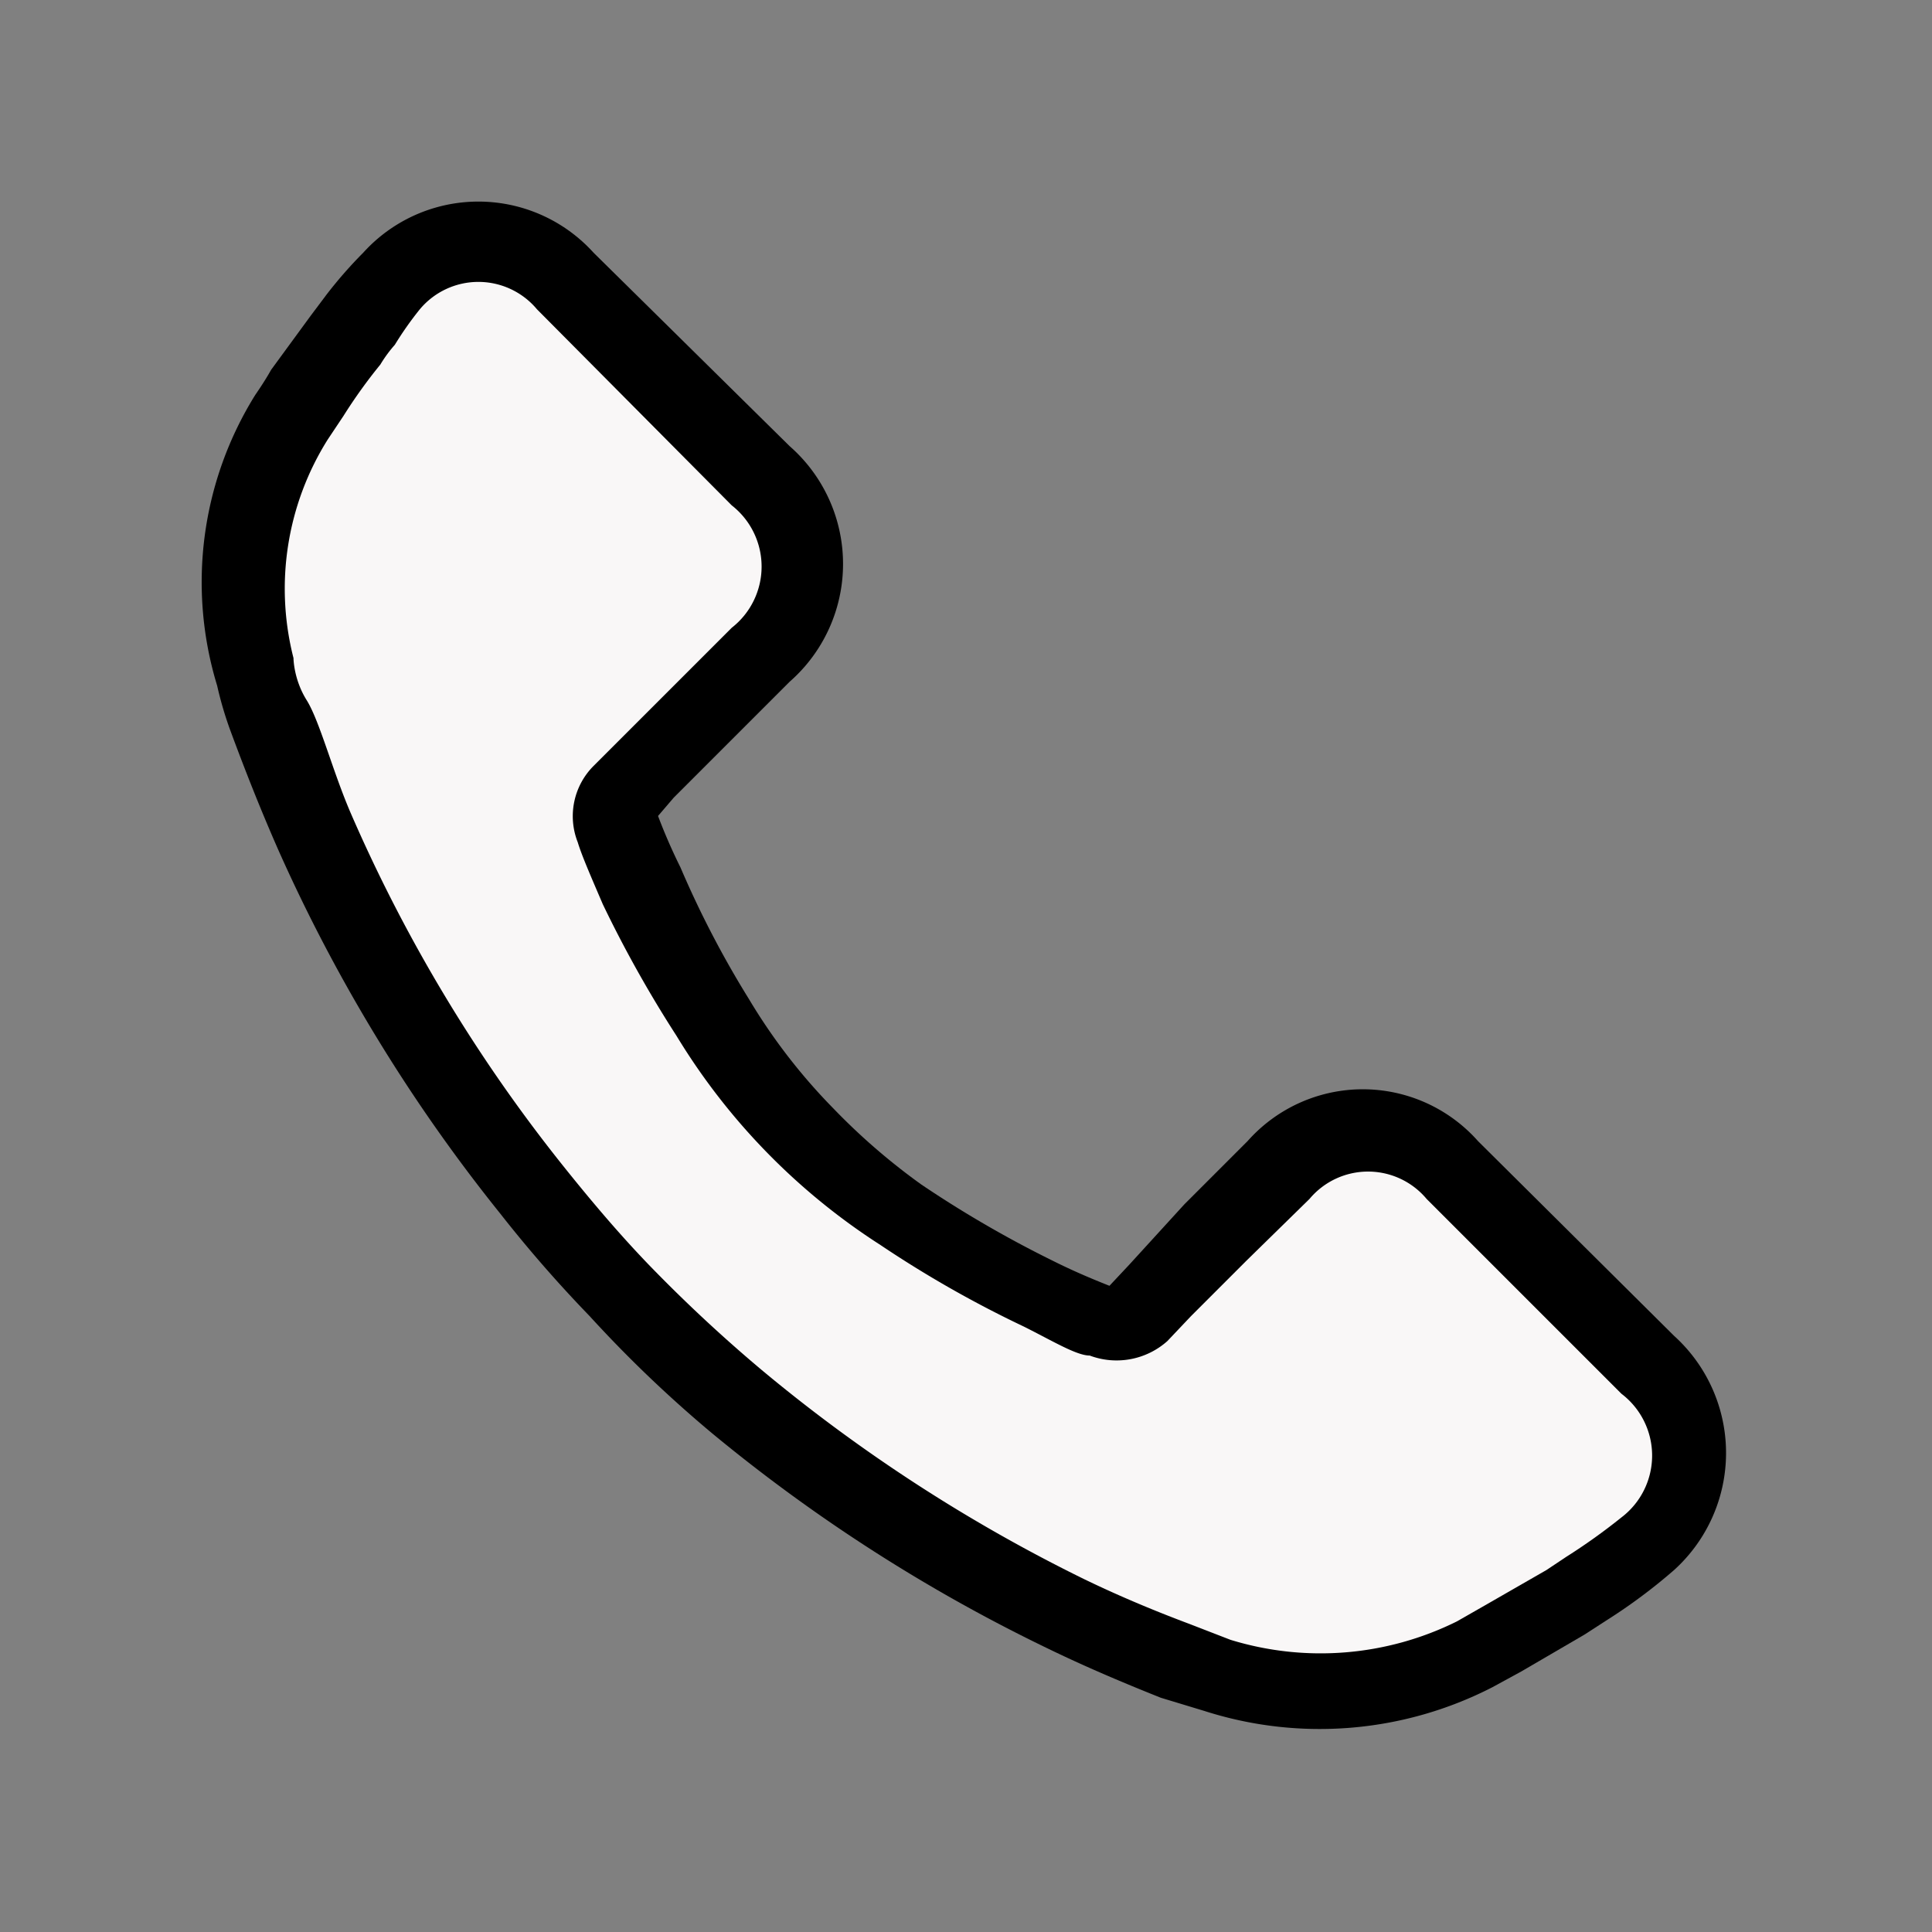 <svg xmlns="http://www.w3.org/2000/svg" viewBox="0 0 14.68 14.68"><rect x="0" y="0" width="14.68" height="14.68" fill="#808080" stroke="none"/><defs><style>.cls-1{fill:none;}.cls-2{fill:#f9f7f7;}</style></defs><g id="Layer_2" data-name="Layer 2"><g id="Layer_1-2" data-name="Layer 1"><polyline class="cls-1" points="0 14.68 0 0 14.68 0 14.68 14.68"/><path d="M8.82,12.9c-.25-.1-.54-.22-.85-.37a12.57,12.57,0,0,1-2.56-1.64A9.57,9.57,0,0,1,4.48,10a10,10,0,0,1-.68-.78A12.58,12.58,0,0,1,2.12,6.47c-.15-.34-.27-.65-.37-.92a2.75,2.75,0,0,1-.1-.34A2.69,2.69,0,0,1,1.94,3s.07-.1.12-.19l.3-.41.12-.16a3.35,3.35,0,0,1,.28-.32,1.18,1.18,0,0,1,1.75,0L6,3.39A1.19,1.19,0,0,1,6,5.18l-.5.5-.38.38L5,6.2a4.24,4.24,0,0,0,.17.39,7.44,7.44,0,0,0,.52,1,4.41,4.41,0,0,0,.64.83A4.86,4.86,0,0,0,7,9a8.49,8.49,0,0,0,1,.58c.18.09.33.15.43.19l.15-.16L9,9.15l.48-.48a1.17,1.17,0,0,1,1.75,0l1.49,1.48a1.2,1.2,0,0,1,0,1.78,4.18,4.18,0,0,1-.51.38l-.17.11-.48.28-.22.12A2.87,2.87,0,0,1,9.15,13"/><path d="M5,6.16H5Z"/><path class="cls-2" d="M12.32,10.59,10.84,9.11a.58.58,0,0,0-.89,0l-.48.47L9.05,10l-.18.19a.58.58,0,0,1-.59.11c-.1,0-.28-.11-.5-.22a8.46,8.46,0,0,1-1.09-.62A4.92,4.92,0,0,1,5.14,7.87a9.13,9.13,0,0,1-.56-1c-.09-.21-.16-.37-.19-.47a.54.54,0,0,1,.12-.58l.17-.17.38-.38.5-.5a.59.59,0,0,0,0-.93L4.08,2.35a.58.58,0,0,0-.89,0A2.56,2.56,0,0,0,3,2.62a1,1,0,0,0-.11.15,3.89,3.89,0,0,0-.28.39l-.12.18A2.13,2.13,0,0,0,2.23,5s0,.16.1.32.2.55.34.87A11.84,11.84,0,0,0,4.28,8.86c.2.25.41.5.64.74a11.38,11.38,0,0,0,.88.82A12.24,12.24,0,0,0,8.24,12c.29.14.56.25.8.34l.31.12a2.33,2.33,0,0,0,1.72-.14l.21-.12.47-.27.15-.1a4.56,4.56,0,0,0,.42-.3A.59.59,0,0,0,12.32,10.59Z"/></g></g></svg>